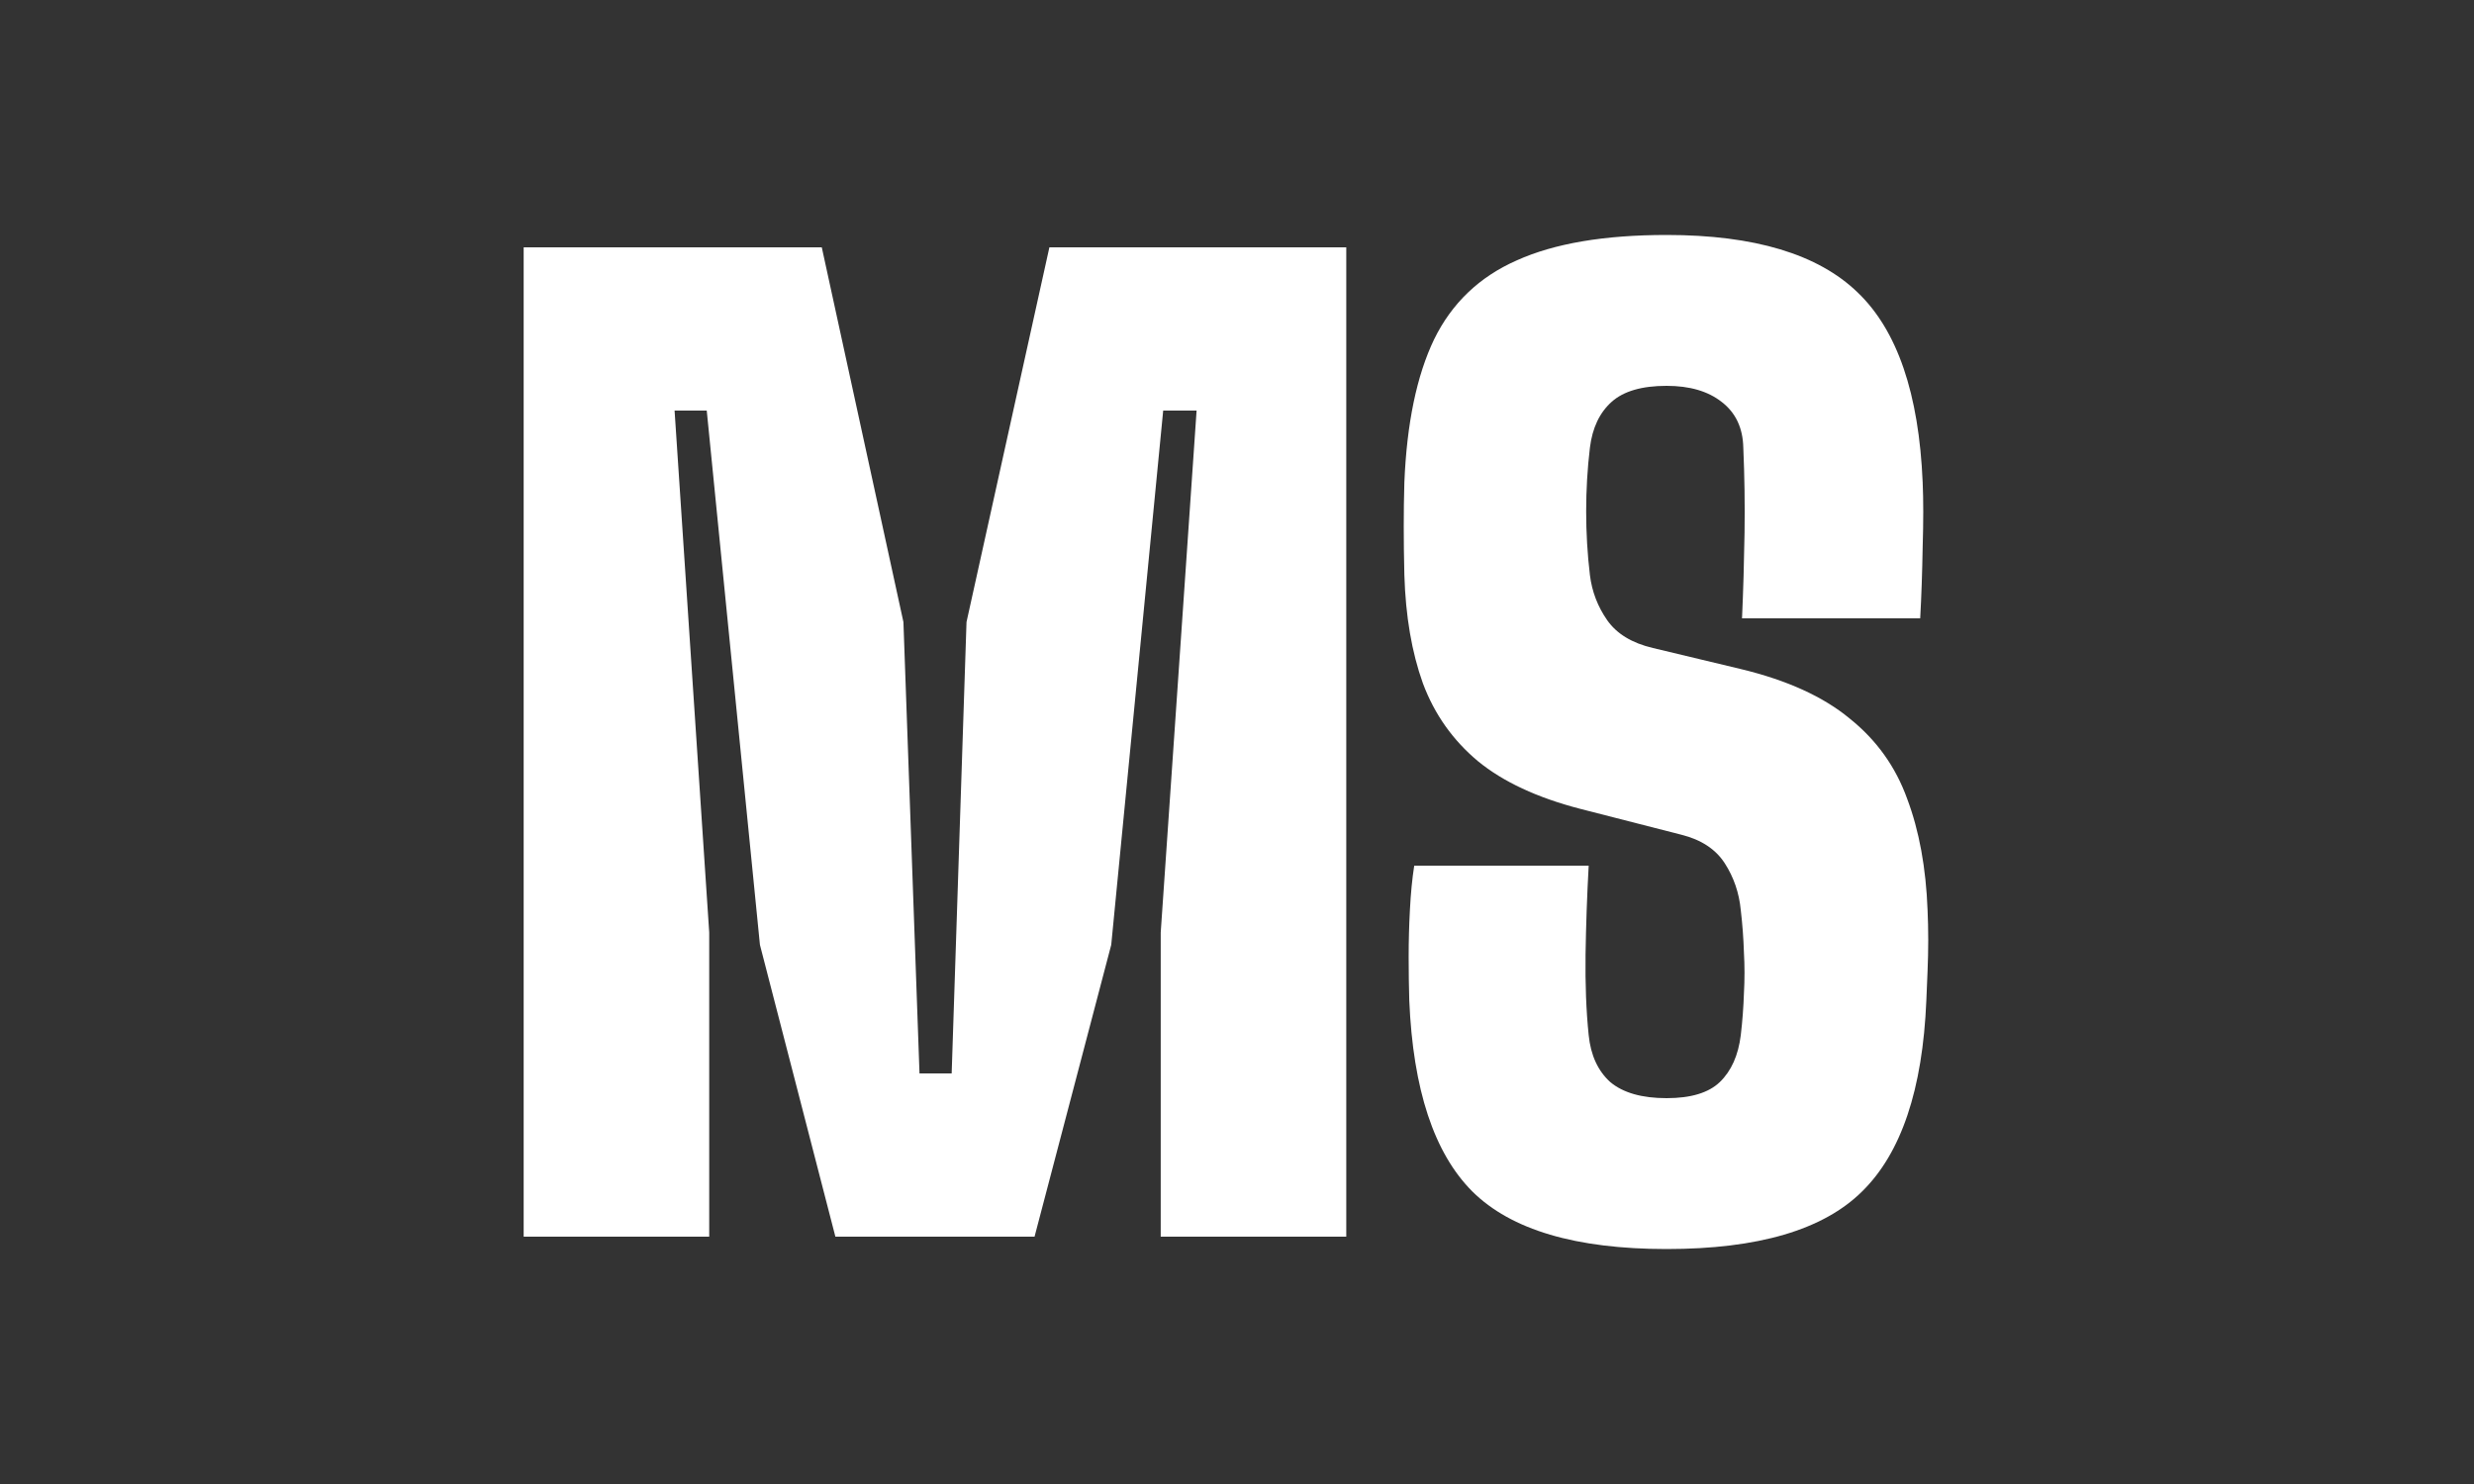 <svg width="60" height="36" viewBox="0 0 60 36" fill="none" xmlns="http://www.w3.org/2000/svg">
<rect width="60" height="36" fill="#333333"/>
<path d="M12.7 30V6H19.93L21.91 15.09L22.3 26.04H23.08L23.44 15.09L25.45 6H32.65V30H28.15V22.62L29.02 9.96H28.21L26.95 22.92L25.09 30H20.26L18.43 22.92L17.14 9.96H16.36L17.2 22.62V30H12.7ZM40.419 30.3C38.218 30.3 36.648 29.835 35.709 28.905C34.779 27.975 34.269 26.43 34.178 24.27C34.169 23.95 34.163 23.6 34.163 23.22C34.163 22.83 34.173 22.445 34.194 22.065C34.214 21.675 34.248 21.32 34.298 21H38.529C38.489 21.73 38.464 22.45 38.453 23.16C38.444 23.87 38.468 24.52 38.529 25.11C38.578 25.6 38.754 25.98 39.053 26.25C39.364 26.51 39.819 26.64 40.419 26.64C41.008 26.64 41.438 26.51 41.709 26.25C41.989 25.98 42.158 25.6 42.218 25.11C42.258 24.77 42.283 24.435 42.294 24.105C42.313 23.765 42.313 23.43 42.294 23.1C42.283 22.76 42.258 22.42 42.218 22.08C42.178 21.66 42.048 21.28 41.828 20.94C41.608 20.6 41.258 20.37 40.779 20.25L38.319 19.62C37.279 19.35 36.453 18.965 35.843 18.465C35.233 17.955 34.788 17.325 34.508 16.575C34.239 15.825 34.089 14.95 34.059 13.95C34.048 13.51 34.044 13.12 34.044 12.78C34.044 12.43 34.048 12.07 34.059 11.7C34.118 10.27 34.358 9.115 34.779 8.235C35.209 7.355 35.879 6.715 36.788 6.315C37.699 5.905 38.908 5.7 40.419 5.7C42.548 5.7 44.093 6.165 45.053 7.095C46.014 8.015 46.538 9.55 46.629 11.7C46.648 12.13 46.648 12.655 46.629 13.275C46.618 13.895 46.599 14.47 46.569 15H42.248C42.279 14.31 42.298 13.62 42.309 12.93C42.319 12.24 42.309 11.55 42.279 10.86C42.269 10.38 42.093 10.01 41.754 9.75C41.423 9.49 40.978 9.36 40.419 9.36C39.819 9.36 39.373 9.49 39.084 9.75C38.794 10.01 38.618 10.38 38.559 10.86C38.498 11.37 38.468 11.885 38.468 12.405C38.468 12.925 38.498 13.44 38.559 13.95C38.608 14.35 38.748 14.715 38.978 15.045C39.209 15.375 39.578 15.6 40.089 15.72L42.218 16.23C43.339 16.5 44.218 16.9 44.858 17.43C45.508 17.95 45.974 18.6 46.254 19.38C46.544 20.15 46.709 21.05 46.748 22.08C46.758 22.31 46.764 22.55 46.764 22.8C46.764 23.05 46.758 23.3 46.748 23.55C46.739 23.8 46.728 24.04 46.718 24.27C46.629 26.43 46.108 27.975 45.158 28.905C44.218 29.835 42.639 30.3 40.419 30.3Z" fill="white"/>
</svg>
